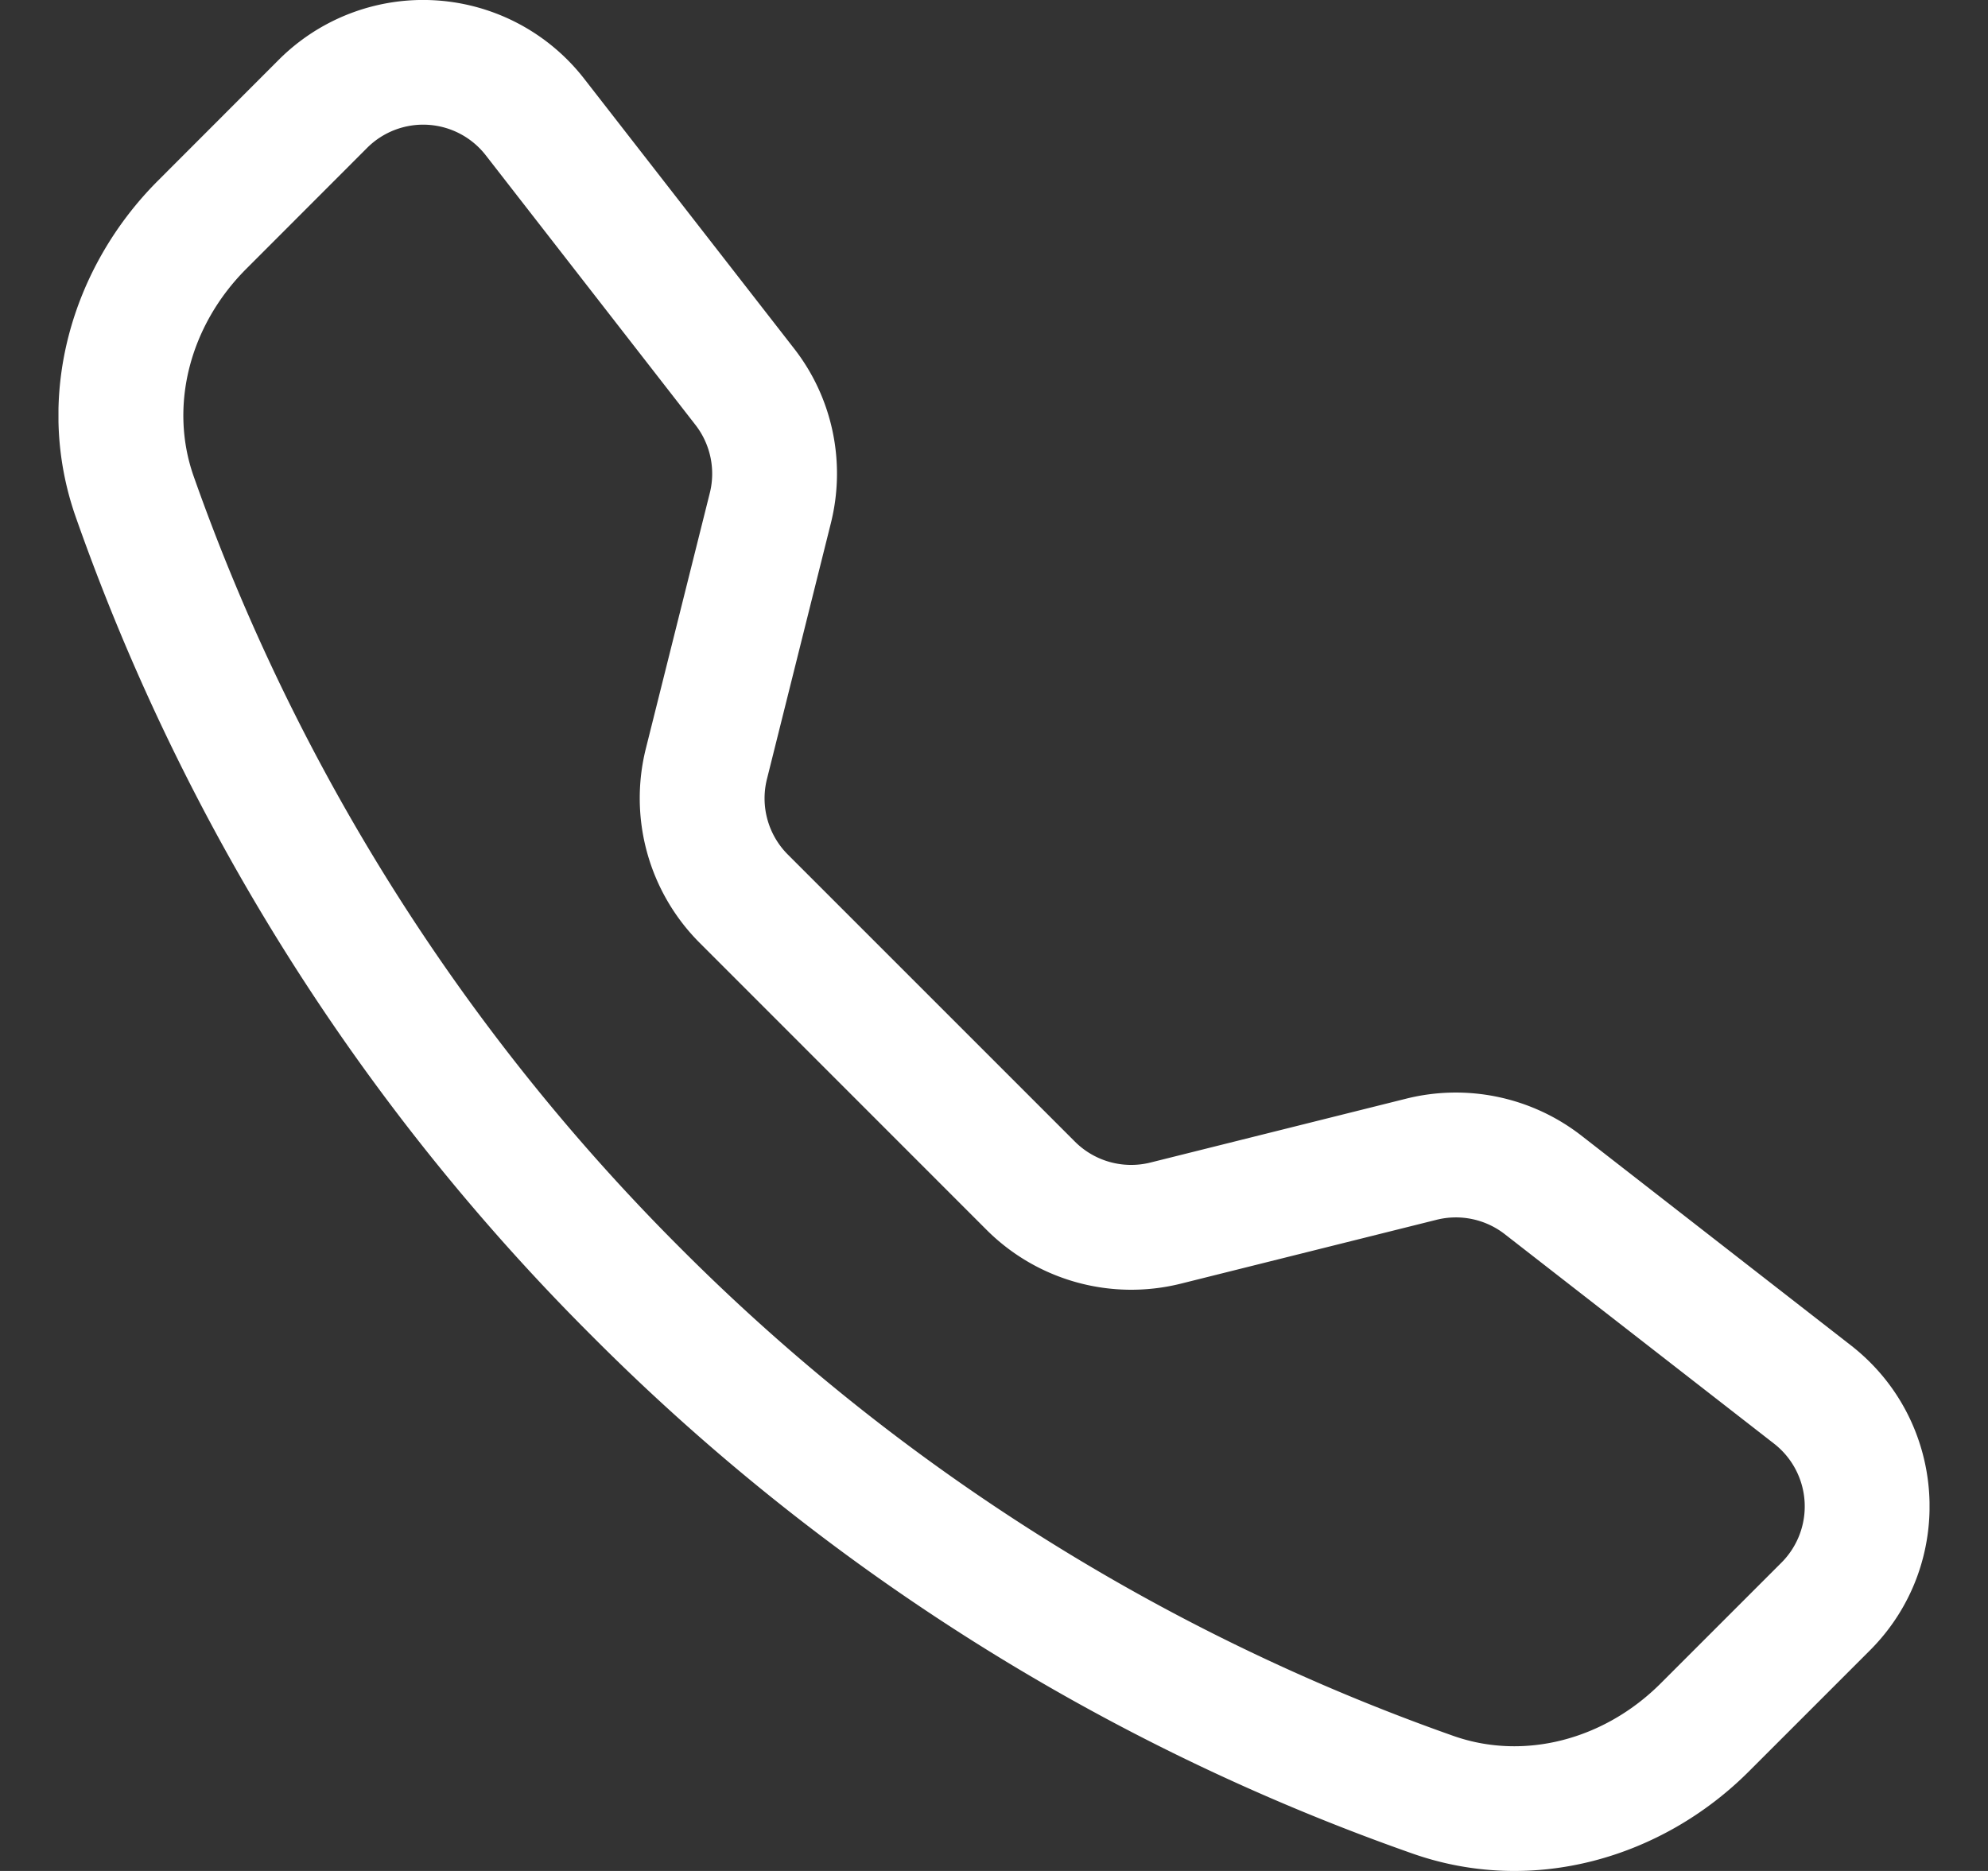 <svg width="17" height="16" fill="none" xmlns="http://www.w3.org/2000/svg"><rect width="100%" height="100%" fill="#333333" stroke="none"/><g clip-path="url(#clip0_147_1586)"><path d="M4.154 1.328a.678.678 0 00-1.015-.063L2.105 2.3c-.483.484-.66 1.17-.45 1.77a17.6 17.6 0 004.168 6.608 17.601 17.601 0 006.608 4.168c.602.211 1.287.033 1.77-.45l1.034-1.034a.68.68 0 00-.063-1.015l-2.306-1.794a.681.681 0 00-.58-.122l-2.19.547a1.751 1.751 0 01-1.658-.459L5.982 8.062a1.75 1.75 0 01-.46-1.657l.548-2.19a.68.68 0 00-.122-.58L4.154 1.328zM2.384.511a1.745 1.745 0 012.612.163L6.79 2.98c.33.423.445.974.315 1.494l-.547 2.19a.68.68 0 00.178.643l2.457 2.457a.68.68 0 00.644.178l2.19-.547a1.75 1.75 0 011.494.315l2.305 1.794c.83.645.905 1.87.163 2.611l-1.034 1.034c-.74.74-1.845 1.065-2.877.702a18.602 18.602 0 01-7.01-4.42 18.6 18.6 0 01-4.42-7.009c-.362-1.03-.037-2.137.703-2.877L2.384.511z" fill="#fff"/></g><defs><clipPath id="clip0_147_1586"><path fill="#fff" transform="translate(.5)" d="M0 0h16v16H0z"/></clipPath></defs></svg>